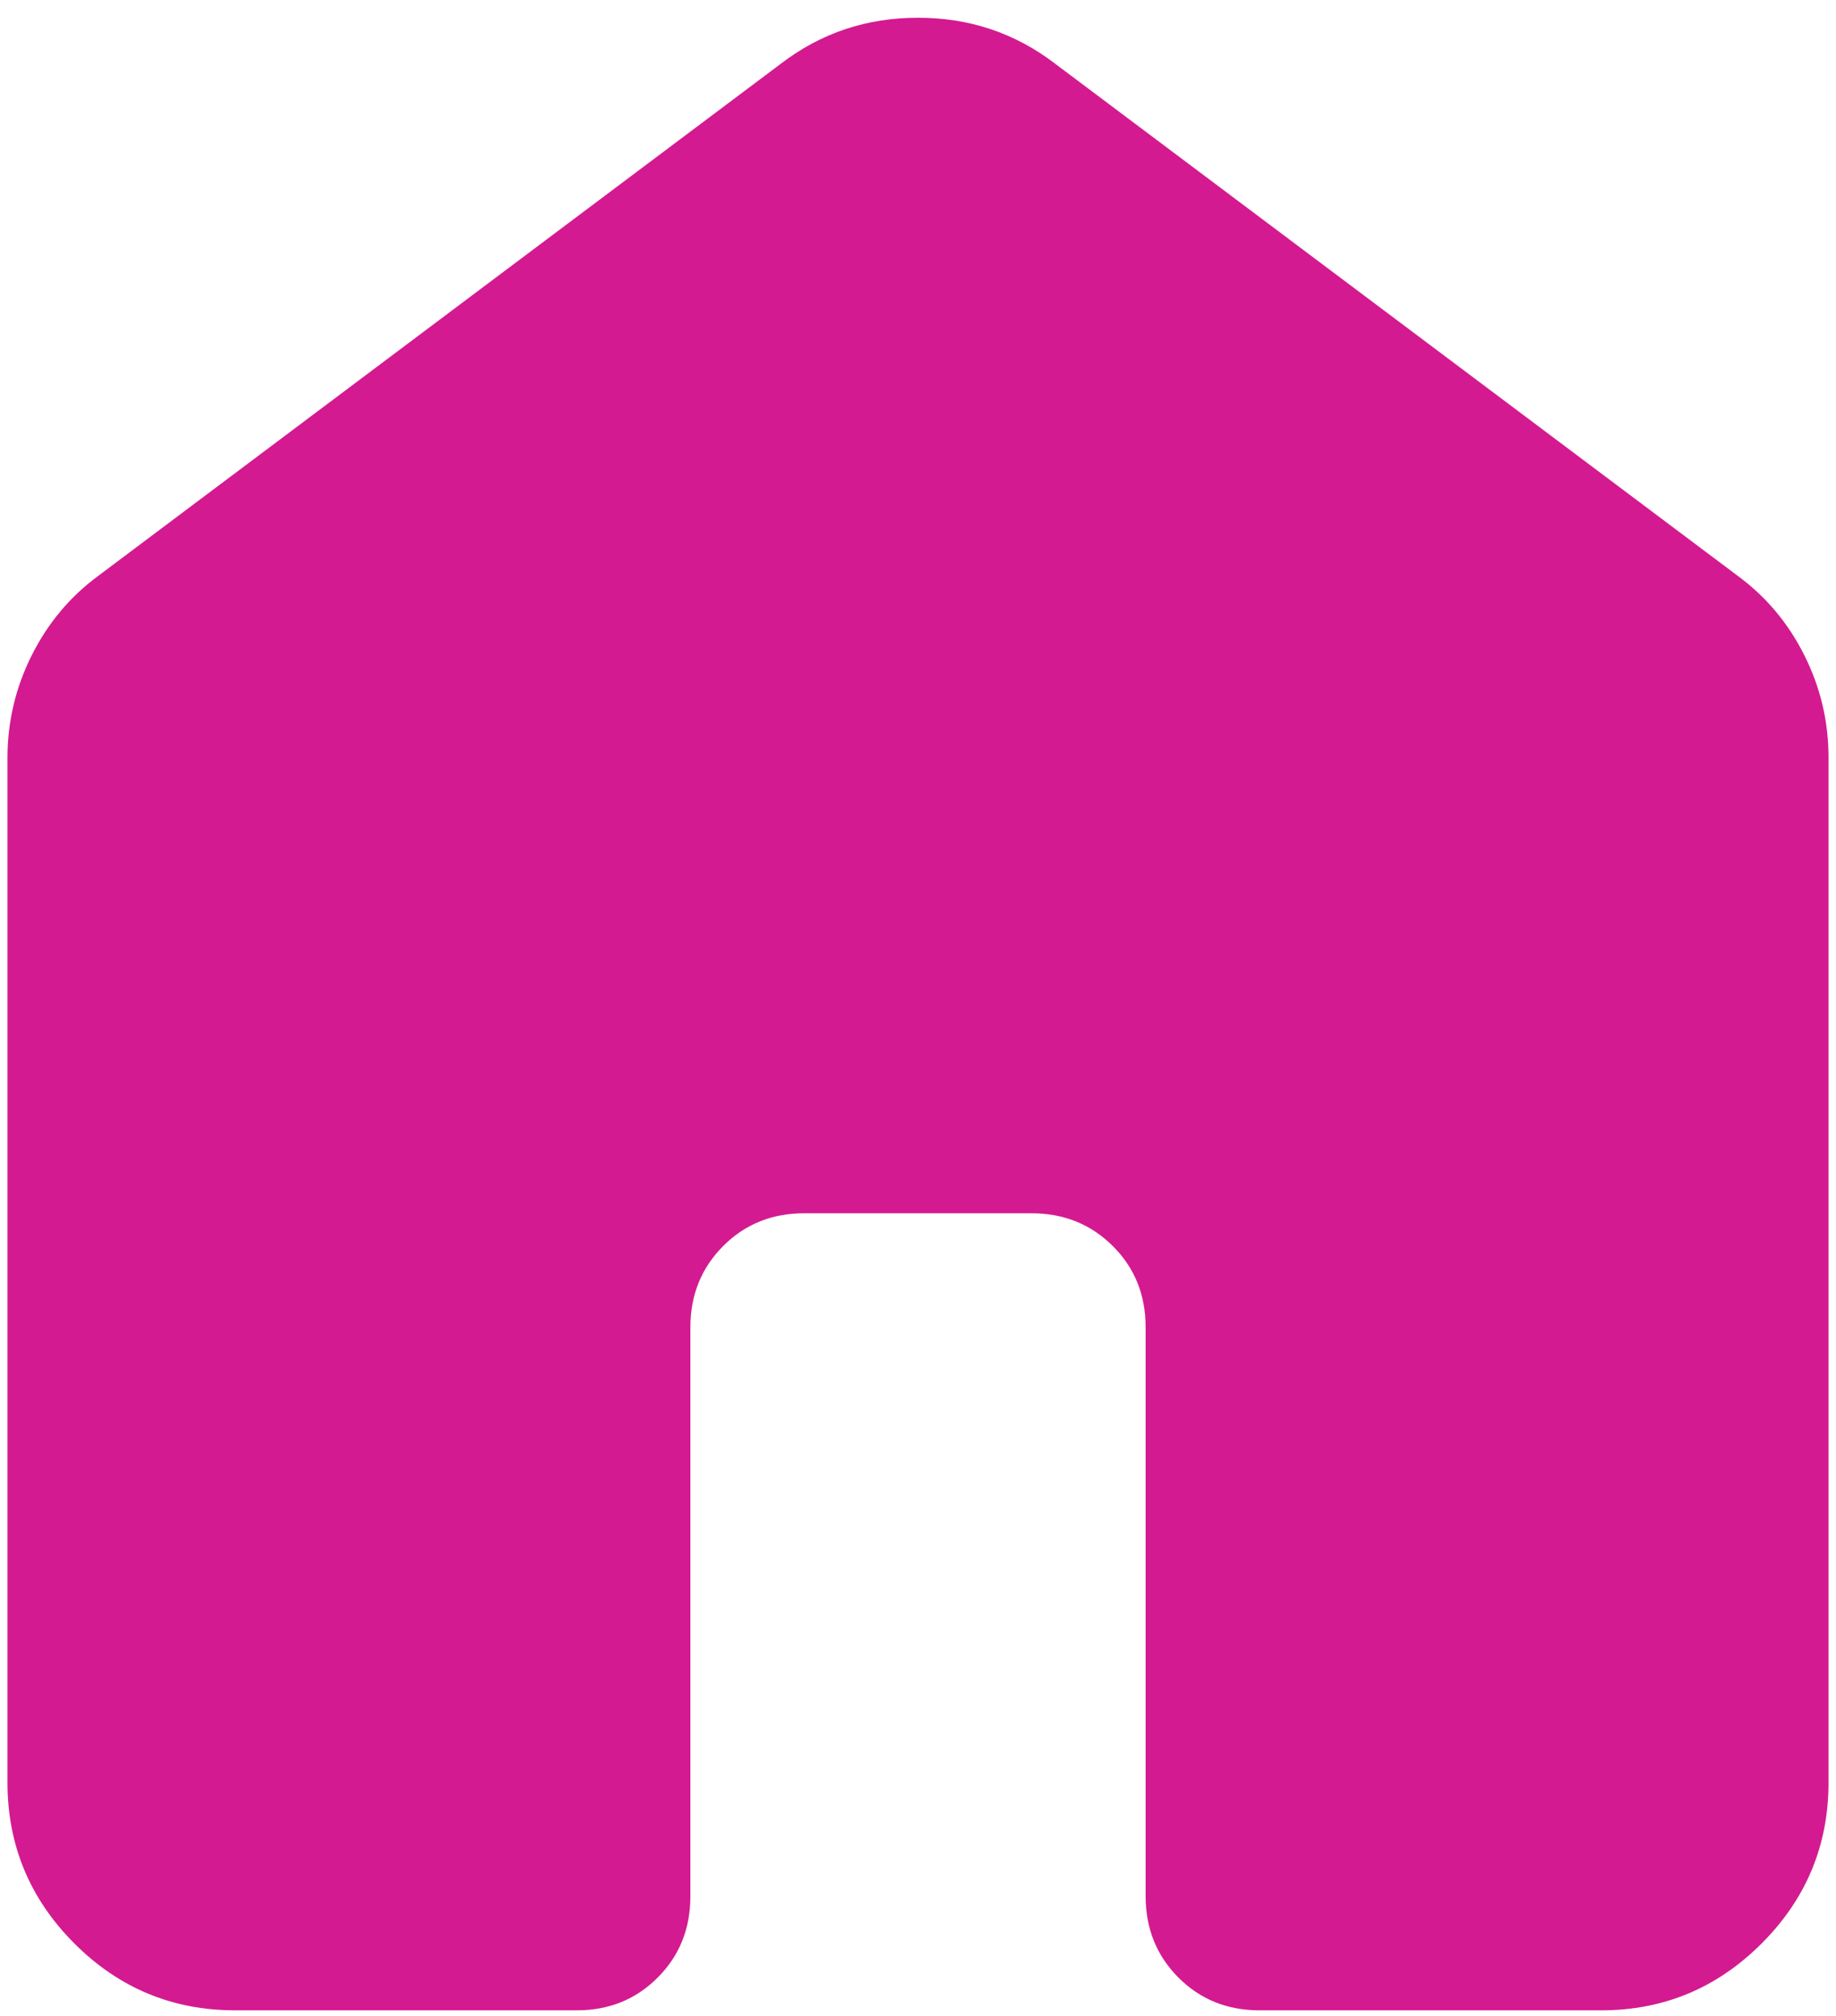 <svg width="41" height="45" viewBox="0 0 41 45" fill="none" xmlns="http://www.w3.org/2000/svg">
<path d="M0.167 39.792V16.917C0.167 16.112 0.347 15.349 0.708 14.629C1.069 13.909 1.566 13.316 2.2 12.85L17.45 1.413C18.34 0.735 19.356 0.396 20.5 0.396C21.644 0.396 22.66 0.735 23.55 1.413L38.8 12.85C39.435 13.316 39.934 13.909 40.294 14.629C40.655 15.349 40.835 16.112 40.833 16.917V39.792C40.833 41.19 40.335 42.387 39.339 43.383C38.343 44.379 37.146 44.877 35.75 44.875H28.125C27.405 44.875 26.802 44.631 26.315 44.143C25.829 43.655 25.585 43.052 25.583 42.333V29.625C25.583 28.905 25.339 28.302 24.851 27.815C24.363 27.329 23.76 27.085 23.042 27.083H17.958C17.238 27.083 16.635 27.327 16.149 27.815C15.662 28.303 15.418 28.907 15.417 29.625V42.333C15.417 43.053 15.173 43.658 14.685 44.146C14.197 44.634 13.593 44.877 12.875 44.875H5.25C3.852 44.875 2.656 44.378 1.661 43.383C0.667 42.388 0.168 41.191 0.167 39.792Z" fill="#D41A90"/>
</svg>
